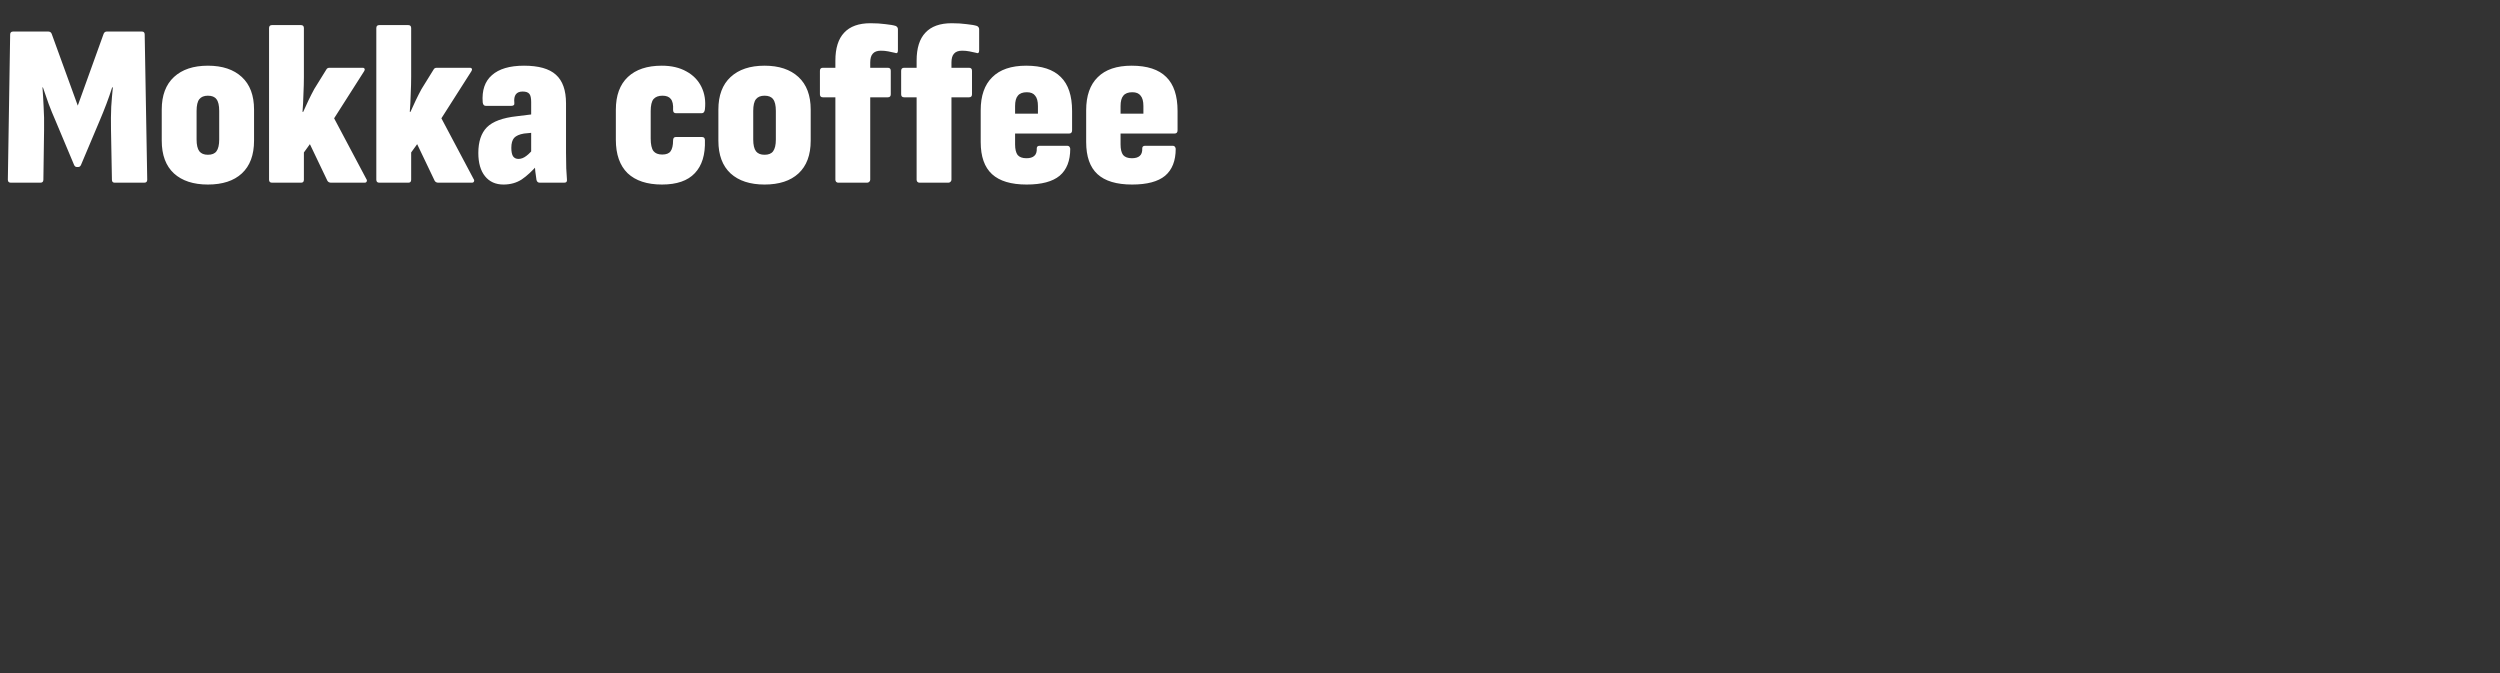 <svg width="260" height="70" viewBox="0 0 260 70" fill="none" xmlns="http://www.w3.org/2000/svg">
<rect x="0" y="0" width="260" height="70" fill="#333333" stroke="none"/>
<path d="M1.128 19C0.92 19 0.816 18.896 0.816 18.688L1.056 3.592C1.056 3.384 1.16 3.28 1.368 3.28H5.016C5.192 3.28 5.312 3.36 5.376 3.52L8.088 10.984L10.776 3.52C10.84 3.36 10.952 3.28 11.112 3.28H14.76C14.952 3.28 15.048 3.384 15.048 3.592L15.312 18.688C15.312 18.896 15.208 19 15 19H11.928C11.736 19 11.64 18.896 11.64 18.688L11.544 13.504C11.528 12.624 11.536 11.824 11.568 11.104C11.616 10.384 11.672 9.712 11.736 9.088H11.664C11.488 9.648 11.288 10.224 11.064 10.816C10.84 11.408 10.608 11.984 10.368 12.544L8.424 17.152C8.36 17.296 8.264 17.368 8.136 17.368H7.992C7.864 17.368 7.768 17.296 7.704 17.152L5.76 12.52C5.52 11.976 5.288 11.408 5.064 10.816C4.856 10.224 4.656 9.648 4.464 9.088H4.416C4.464 9.696 4.504 10.368 4.536 11.104C4.584 11.824 4.6 12.624 4.584 13.504L4.512 18.688C4.512 18.896 4.408 19 4.2 19H1.128ZM21.621 19.192C20.117 19.192 18.941 18.808 18.093 18.04C17.245 17.256 16.821 16.12 16.821 14.632V11.392C16.821 9.92 17.245 8.792 18.093 8.008C18.941 7.224 20.117 6.832 21.621 6.832C23.125 6.832 24.301 7.224 25.149 8.008C25.997 8.792 26.421 9.92 26.421 11.392V14.632C26.421 16.12 25.997 17.256 25.149 18.04C24.317 18.808 23.141 19.192 21.621 19.192ZM21.621 16.096C22.037 16.096 22.333 15.976 22.509 15.736C22.701 15.48 22.797 15.072 22.797 14.512V11.536C22.797 10.96 22.701 10.552 22.509 10.312C22.333 10.072 22.037 9.952 21.621 9.952C21.221 9.952 20.925 10.072 20.733 10.312C20.541 10.552 20.445 10.96 20.445 11.536V14.512C20.445 15.072 20.541 15.48 20.733 15.736C20.925 15.976 21.221 16.096 21.621 16.096ZM28.293 19C28.085 19 27.981 18.896 27.981 18.688V2.92C27.981 2.712 28.085 2.608 28.293 2.608H31.293C31.501 2.608 31.605 2.712 31.605 2.92V7.984C31.605 8.528 31.589 9.136 31.557 9.808C31.541 10.464 31.509 11.072 31.461 11.632H31.533C31.725 11.232 31.909 10.832 32.085 10.432C32.277 10.032 32.477 9.64 32.685 9.256L33.933 7.24C33.997 7.112 34.109 7.048 34.269 7.048H37.701C37.829 7.048 37.901 7.088 37.917 7.168C37.949 7.232 37.933 7.312 37.869 7.408L34.749 12.304L38.085 18.592C38.165 18.704 38.181 18.8 38.133 18.88C38.101 18.96 38.029 19 37.917 19H34.437C34.261 19 34.133 18.936 34.053 18.808L32.229 14.992L31.605 15.856V18.688C31.605 18.896 31.509 19 31.317 19H28.293ZM39.449 19C39.241 19 39.137 18.896 39.137 18.688V2.92C39.137 2.712 39.241 2.608 39.449 2.608H42.449C42.657 2.608 42.761 2.712 42.761 2.92V7.984C42.761 8.528 42.745 9.136 42.713 9.808C42.697 10.464 42.665 11.072 42.617 11.632H42.689C42.881 11.232 43.065 10.832 43.241 10.432C43.433 10.032 43.633 9.64 43.841 9.256L45.089 7.24C45.153 7.112 45.265 7.048 45.425 7.048H48.857C48.985 7.048 49.057 7.088 49.073 7.168C49.105 7.232 49.089 7.312 49.025 7.408L45.905 12.304L49.241 18.592C49.321 18.704 49.337 18.8 49.289 18.88C49.257 18.96 49.185 19 49.073 19H45.593C45.417 19 45.289 18.936 45.209 18.808L43.385 14.992L42.761 15.856V18.688C42.761 18.896 42.665 19 42.473 19H39.449ZM56.13 19C55.954 19 55.842 18.904 55.794 18.712C55.762 18.504 55.722 18.216 55.674 17.848C55.642 17.464 55.61 17.104 55.578 16.768L55.242 16.072V10.624C55.242 10.192 55.178 9.904 55.05 9.76C54.922 9.6 54.69 9.52 54.354 9.52C53.698 9.52 53.41 9.912 53.49 10.696C53.522 10.904 53.418 11.008 53.178 11.008H50.514C50.338 11.008 50.234 10.888 50.202 10.648C50.106 9.4 50.426 8.456 51.162 7.816C51.898 7.16 53.01 6.832 54.498 6.832C56.018 6.832 57.122 7.144 57.81 7.768C58.514 8.392 58.866 9.384 58.866 10.744V15.88C58.866 16.536 58.874 17.08 58.89 17.512C58.906 17.928 58.93 18.312 58.962 18.664C58.994 18.888 58.898 19 58.674 19H56.13ZM52.362 19.192C51.546 19.192 50.906 18.904 50.442 18.328C49.978 17.752 49.746 16.944 49.746 15.904C49.746 14.736 50.042 13.848 50.634 13.24C51.242 12.632 52.282 12.248 53.754 12.088L55.506 11.872L55.482 13.792L54.498 13.888C54.018 13.968 53.674 14.12 53.466 14.344C53.274 14.568 53.178 14.912 53.178 15.376C53.178 15.76 53.234 16.048 53.346 16.24C53.474 16.432 53.666 16.528 53.922 16.528C54.194 16.528 54.466 16.424 54.738 16.216C55.026 16.008 55.338 15.672 55.674 15.208L55.962 17.08C55.37 17.768 54.802 18.296 54.258 18.664C53.714 19.016 53.082 19.192 52.362 19.192ZM68.848 19.192C67.296 19.192 66.104 18.8 65.272 18.016C64.456 17.216 64.048 16.056 64.048 14.536V11.416C64.048 9.928 64.464 8.792 65.296 8.008C66.128 7.224 67.304 6.832 68.824 6.832C69.832 6.832 70.688 7.032 71.392 7.432C72.096 7.816 72.616 8.352 72.952 9.04C73.288 9.728 73.408 10.504 73.312 11.368C73.28 11.64 73.168 11.776 72.976 11.776H70.312C70.104 11.776 70 11.664 70 11.44C70.032 10.896 69.952 10.512 69.76 10.288C69.584 10.064 69.296 9.952 68.896 9.952C68.48 9.952 68.168 10.072 67.96 10.312C67.768 10.552 67.672 10.968 67.672 11.56V14.392C67.672 15.016 67.768 15.456 67.96 15.712C68.152 15.952 68.456 16.072 68.872 16.072C69.288 16.072 69.576 15.96 69.736 15.736C69.912 15.496 70 15.12 70 14.608C70 14.368 70.096 14.248 70.288 14.248H73C73.208 14.248 73.312 14.36 73.312 14.584C73.36 16.088 73.008 17.232 72.256 18.016C71.52 18.8 70.384 19.192 68.848 19.192ZM79.512 19.192C78.008 19.192 76.832 18.808 75.984 18.04C75.136 17.256 74.712 16.12 74.712 14.632V11.392C74.712 9.92 75.136 8.792 75.984 8.008C76.832 7.224 78.008 6.832 79.512 6.832C81.016 6.832 82.192 7.224 83.04 8.008C83.888 8.792 84.312 9.92 84.312 11.392V14.632C84.312 16.12 83.888 17.256 83.04 18.04C82.208 18.808 81.032 19.192 79.512 19.192ZM79.512 16.096C79.928 16.096 80.224 15.976 80.4 15.736C80.592 15.48 80.688 15.072 80.688 14.512V11.536C80.688 10.96 80.592 10.552 80.4 10.312C80.224 10.072 79.928 9.952 79.512 9.952C79.112 9.952 78.816 10.072 78.624 10.312C78.432 10.552 78.336 10.96 78.336 11.536V14.512C78.336 15.072 78.432 15.48 78.624 15.736C78.816 15.976 79.112 16.096 79.512 16.096ZM87.168 19C87.088 19 87.016 18.968 86.952 18.904C86.904 18.84 86.88 18.768 86.88 18.688V10.12H85.584C85.376 10.12 85.272 10.016 85.272 9.808V7.36C85.272 7.152 85.376 7.048 85.584 7.048H86.88V6.304C86.88 5.008 87.184 4.04 87.792 3.4C88.4 2.744 89.312 2.416 90.528 2.416C91.104 2.416 91.624 2.448 92.088 2.512C92.568 2.56 92.928 2.624 93.168 2.704C93.312 2.784 93.384 2.896 93.384 3.04V5.248C93.384 5.504 93.272 5.584 93.048 5.488C92.84 5.44 92.616 5.392 92.376 5.344C92.136 5.296 91.88 5.272 91.608 5.272C91.224 5.272 90.944 5.376 90.768 5.584C90.592 5.776 90.504 6.08 90.504 6.496V7.048H92.328C92.536 7.048 92.64 7.152 92.64 7.36V9.808C92.64 10.016 92.536 10.12 92.328 10.12H90.504V18.688C90.504 18.768 90.472 18.84 90.408 18.904C90.344 18.968 90.272 19 90.192 19H87.168ZM95.616 19C95.536 19 95.464 18.968 95.4 18.904C95.352 18.84 95.328 18.768 95.328 18.688V10.12H94.032C93.824 10.12 93.72 10.016 93.72 9.808V7.36C93.72 7.152 93.824 7.048 94.032 7.048H95.328V6.304C95.328 5.008 95.632 4.04 96.24 3.4C96.848 2.744 97.76 2.416 98.976 2.416C99.552 2.416 100.072 2.448 100.536 2.512C101.016 2.56 101.376 2.624 101.616 2.704C101.76 2.784 101.832 2.896 101.832 3.04V5.248C101.832 5.504 101.72 5.584 101.496 5.488C101.288 5.44 101.064 5.392 100.824 5.344C100.584 5.296 100.328 5.272 100.056 5.272C99.672 5.272 99.392 5.376 99.216 5.584C99.04 5.776 98.952 6.08 98.952 6.496V7.048H100.776C100.984 7.048 101.088 7.152 101.088 7.36V9.808C101.088 10.016 100.984 10.12 100.776 10.12H98.952V18.688C98.952 18.768 98.92 18.84 98.856 18.904C98.792 18.968 98.72 19 98.64 19H95.616ZM106.769 19.192C105.153 19.192 103.953 18.832 103.169 18.112C102.385 17.392 101.993 16.28 101.993 14.776V11.464C101.993 9.96 102.393 8.816 103.193 8.032C103.993 7.232 105.169 6.832 106.721 6.832C108.337 6.832 109.537 7.224 110.321 8.008C111.105 8.776 111.497 9.952 111.497 11.536V13.552C111.497 13.776 111.393 13.888 111.185 13.888H105.569V15.016C105.569 15.512 105.657 15.88 105.833 16.12C106.025 16.344 106.329 16.456 106.745 16.456C107.113 16.456 107.385 16.376 107.561 16.216C107.753 16.056 107.841 15.792 107.825 15.424C107.825 15.248 107.929 15.16 108.137 15.16H110.993C111.169 15.16 111.273 15.264 111.305 15.472C111.305 16.72 110.937 17.656 110.201 18.28C109.465 18.888 108.321 19.192 106.769 19.192ZM105.569 11.824H107.945V11.032C107.945 10.536 107.849 10.176 107.657 9.952C107.481 9.712 107.193 9.592 106.793 9.592C106.361 9.592 106.049 9.712 105.857 9.952C105.665 10.176 105.569 10.536 105.569 11.032V11.824ZM117.738 19.192C116.122 19.192 114.922 18.832 114.138 18.112C113.354 17.392 112.962 16.28 112.962 14.776V11.464C112.962 9.96 113.362 8.816 114.162 8.032C114.962 7.232 116.138 6.832 117.69 6.832C119.306 6.832 120.506 7.224 121.29 8.008C122.074 8.776 122.466 9.952 122.466 11.536V13.552C122.466 13.776 122.362 13.888 122.154 13.888H116.538V15.016C116.538 15.512 116.626 15.88 116.802 16.12C116.994 16.344 117.298 16.456 117.714 16.456C118.082 16.456 118.354 16.376 118.53 16.216C118.722 16.056 118.81 15.792 118.794 15.424C118.794 15.248 118.898 15.16 119.106 15.16H121.962C122.138 15.16 122.242 15.264 122.274 15.472C122.274 16.72 121.906 17.656 121.17 18.28C120.434 18.888 119.29 19.192 117.738 19.192ZM116.538 11.824H118.914V11.032C118.914 10.536 118.818 10.176 118.626 9.952C118.45 9.712 118.162 9.592 117.762 9.592C117.33 9.592 117.018 9.712 116.826 9.952C116.634 10.176 116.538 10.536 116.538 11.032V11.824Z" fill="white"/>
</svg>
